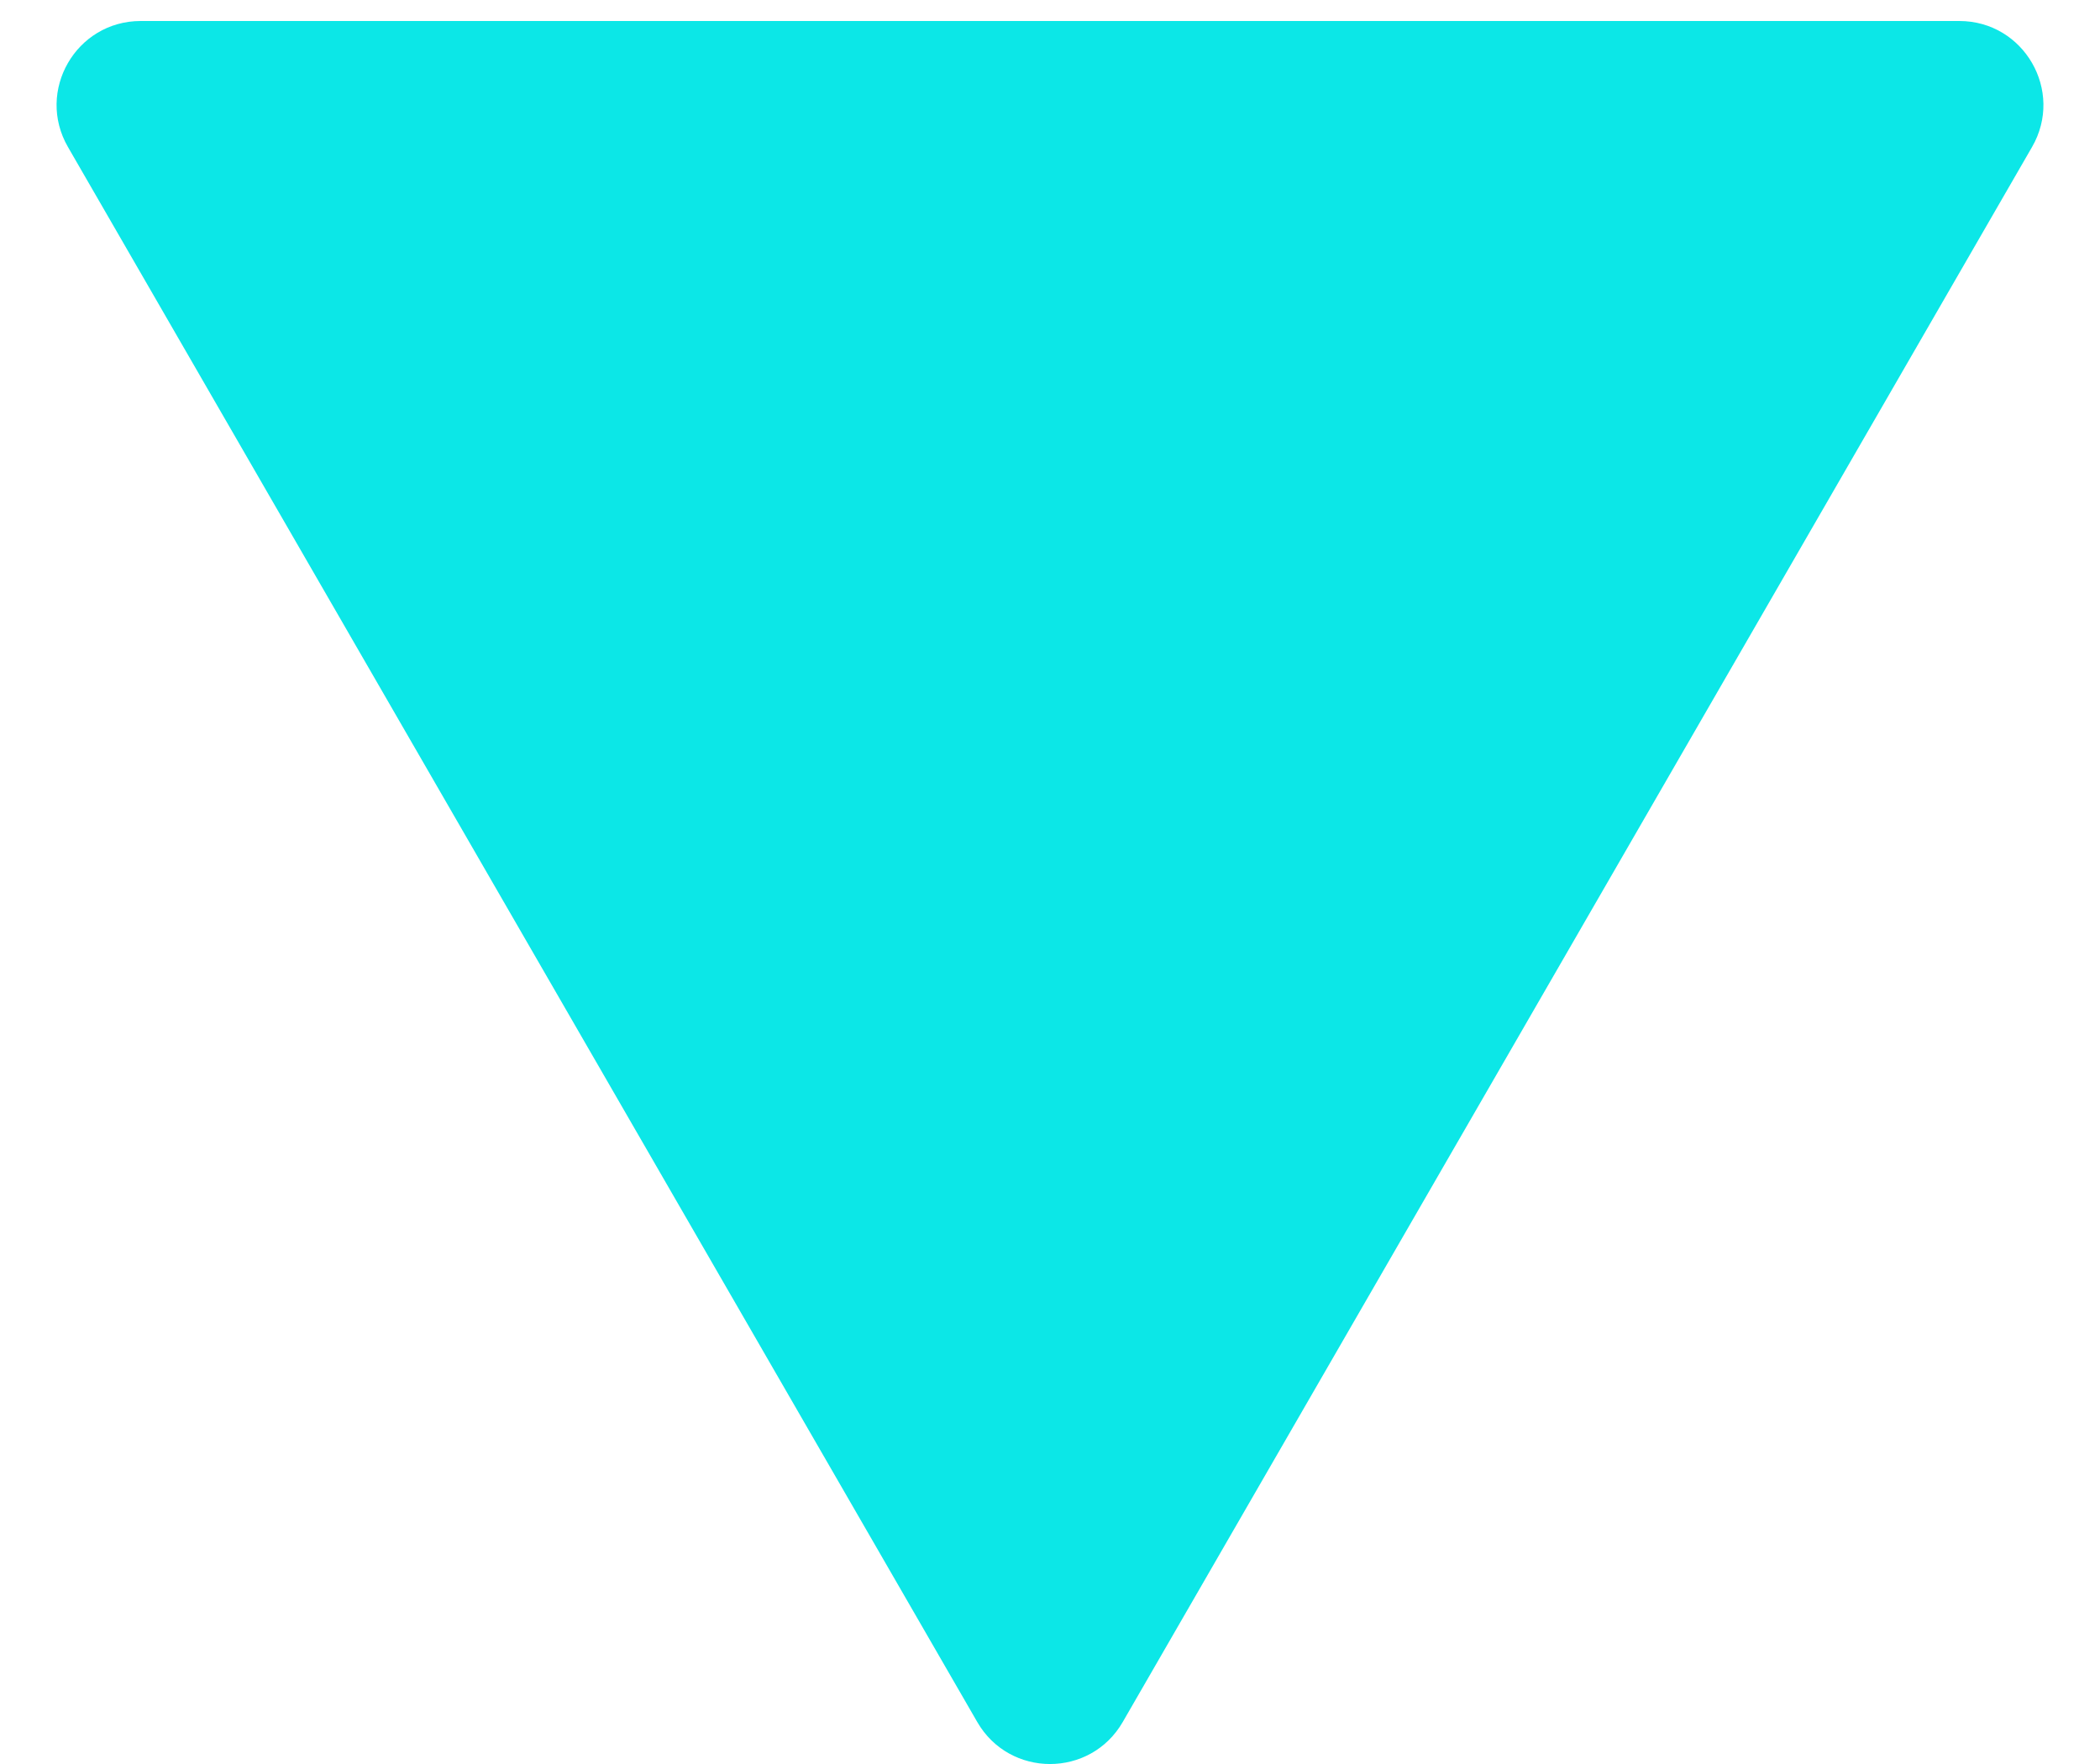 <svg width="25" height="21" viewBox="0 0 25 21" fill="none" xmlns="http://www.w3.org/2000/svg">
<path d="M13.366 20.5C12.981 21.167 12.019 21.167 11.634 20.5L0.809 1.75C0.424 1.083 0.905 0.25 1.675 0.25L23.325 0.25C24.095 0.25 24.576 1.083 24.191 1.75L13.366 20.5Z" fill="#0CE7E7"/>
</svg>
